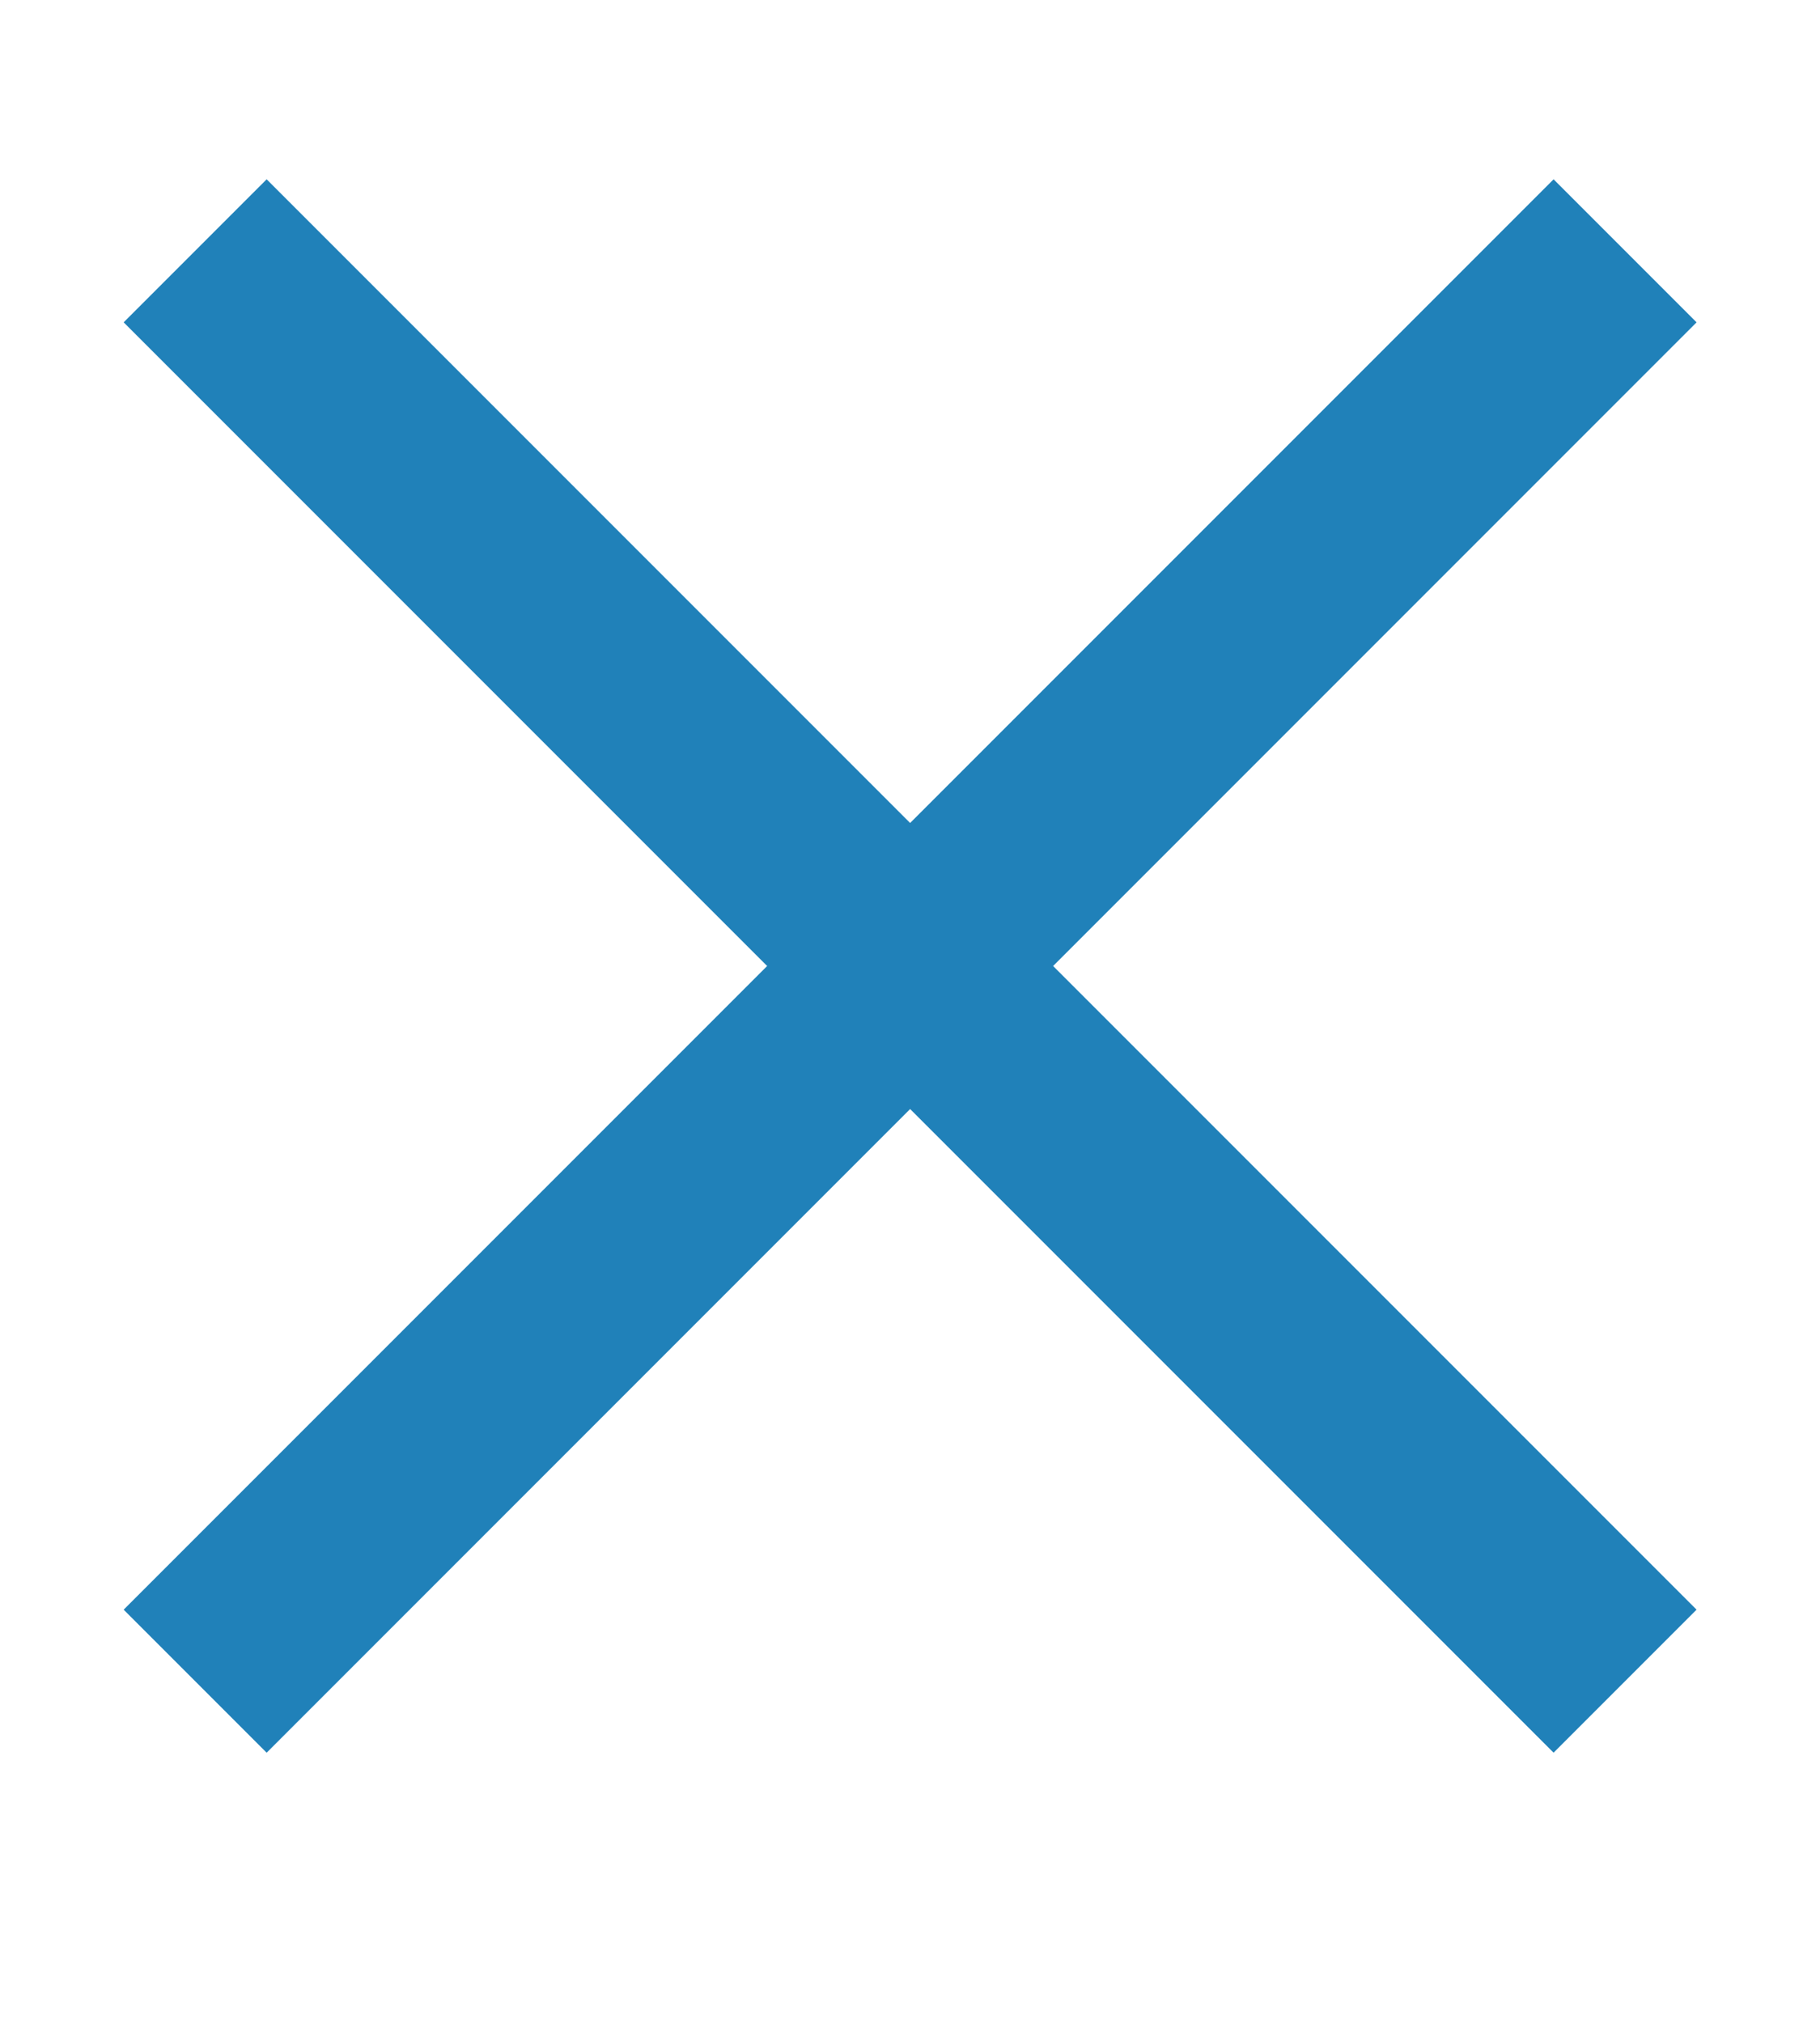<svg width="18" height="20" viewBox="0 0 18 20" fill="none" xmlns="http://www.w3.org/2000/svg">
<rect x="1.223" y="3.187" width="2" height="20" transform="rotate(-45 1.223 3.187)" fill="#2081B9"/>
<rect x="1.223" y="15.915" width="20" height="2" transform="rotate(-45 1.223 15.915)" fill="#2081B9"/>
</svg>
